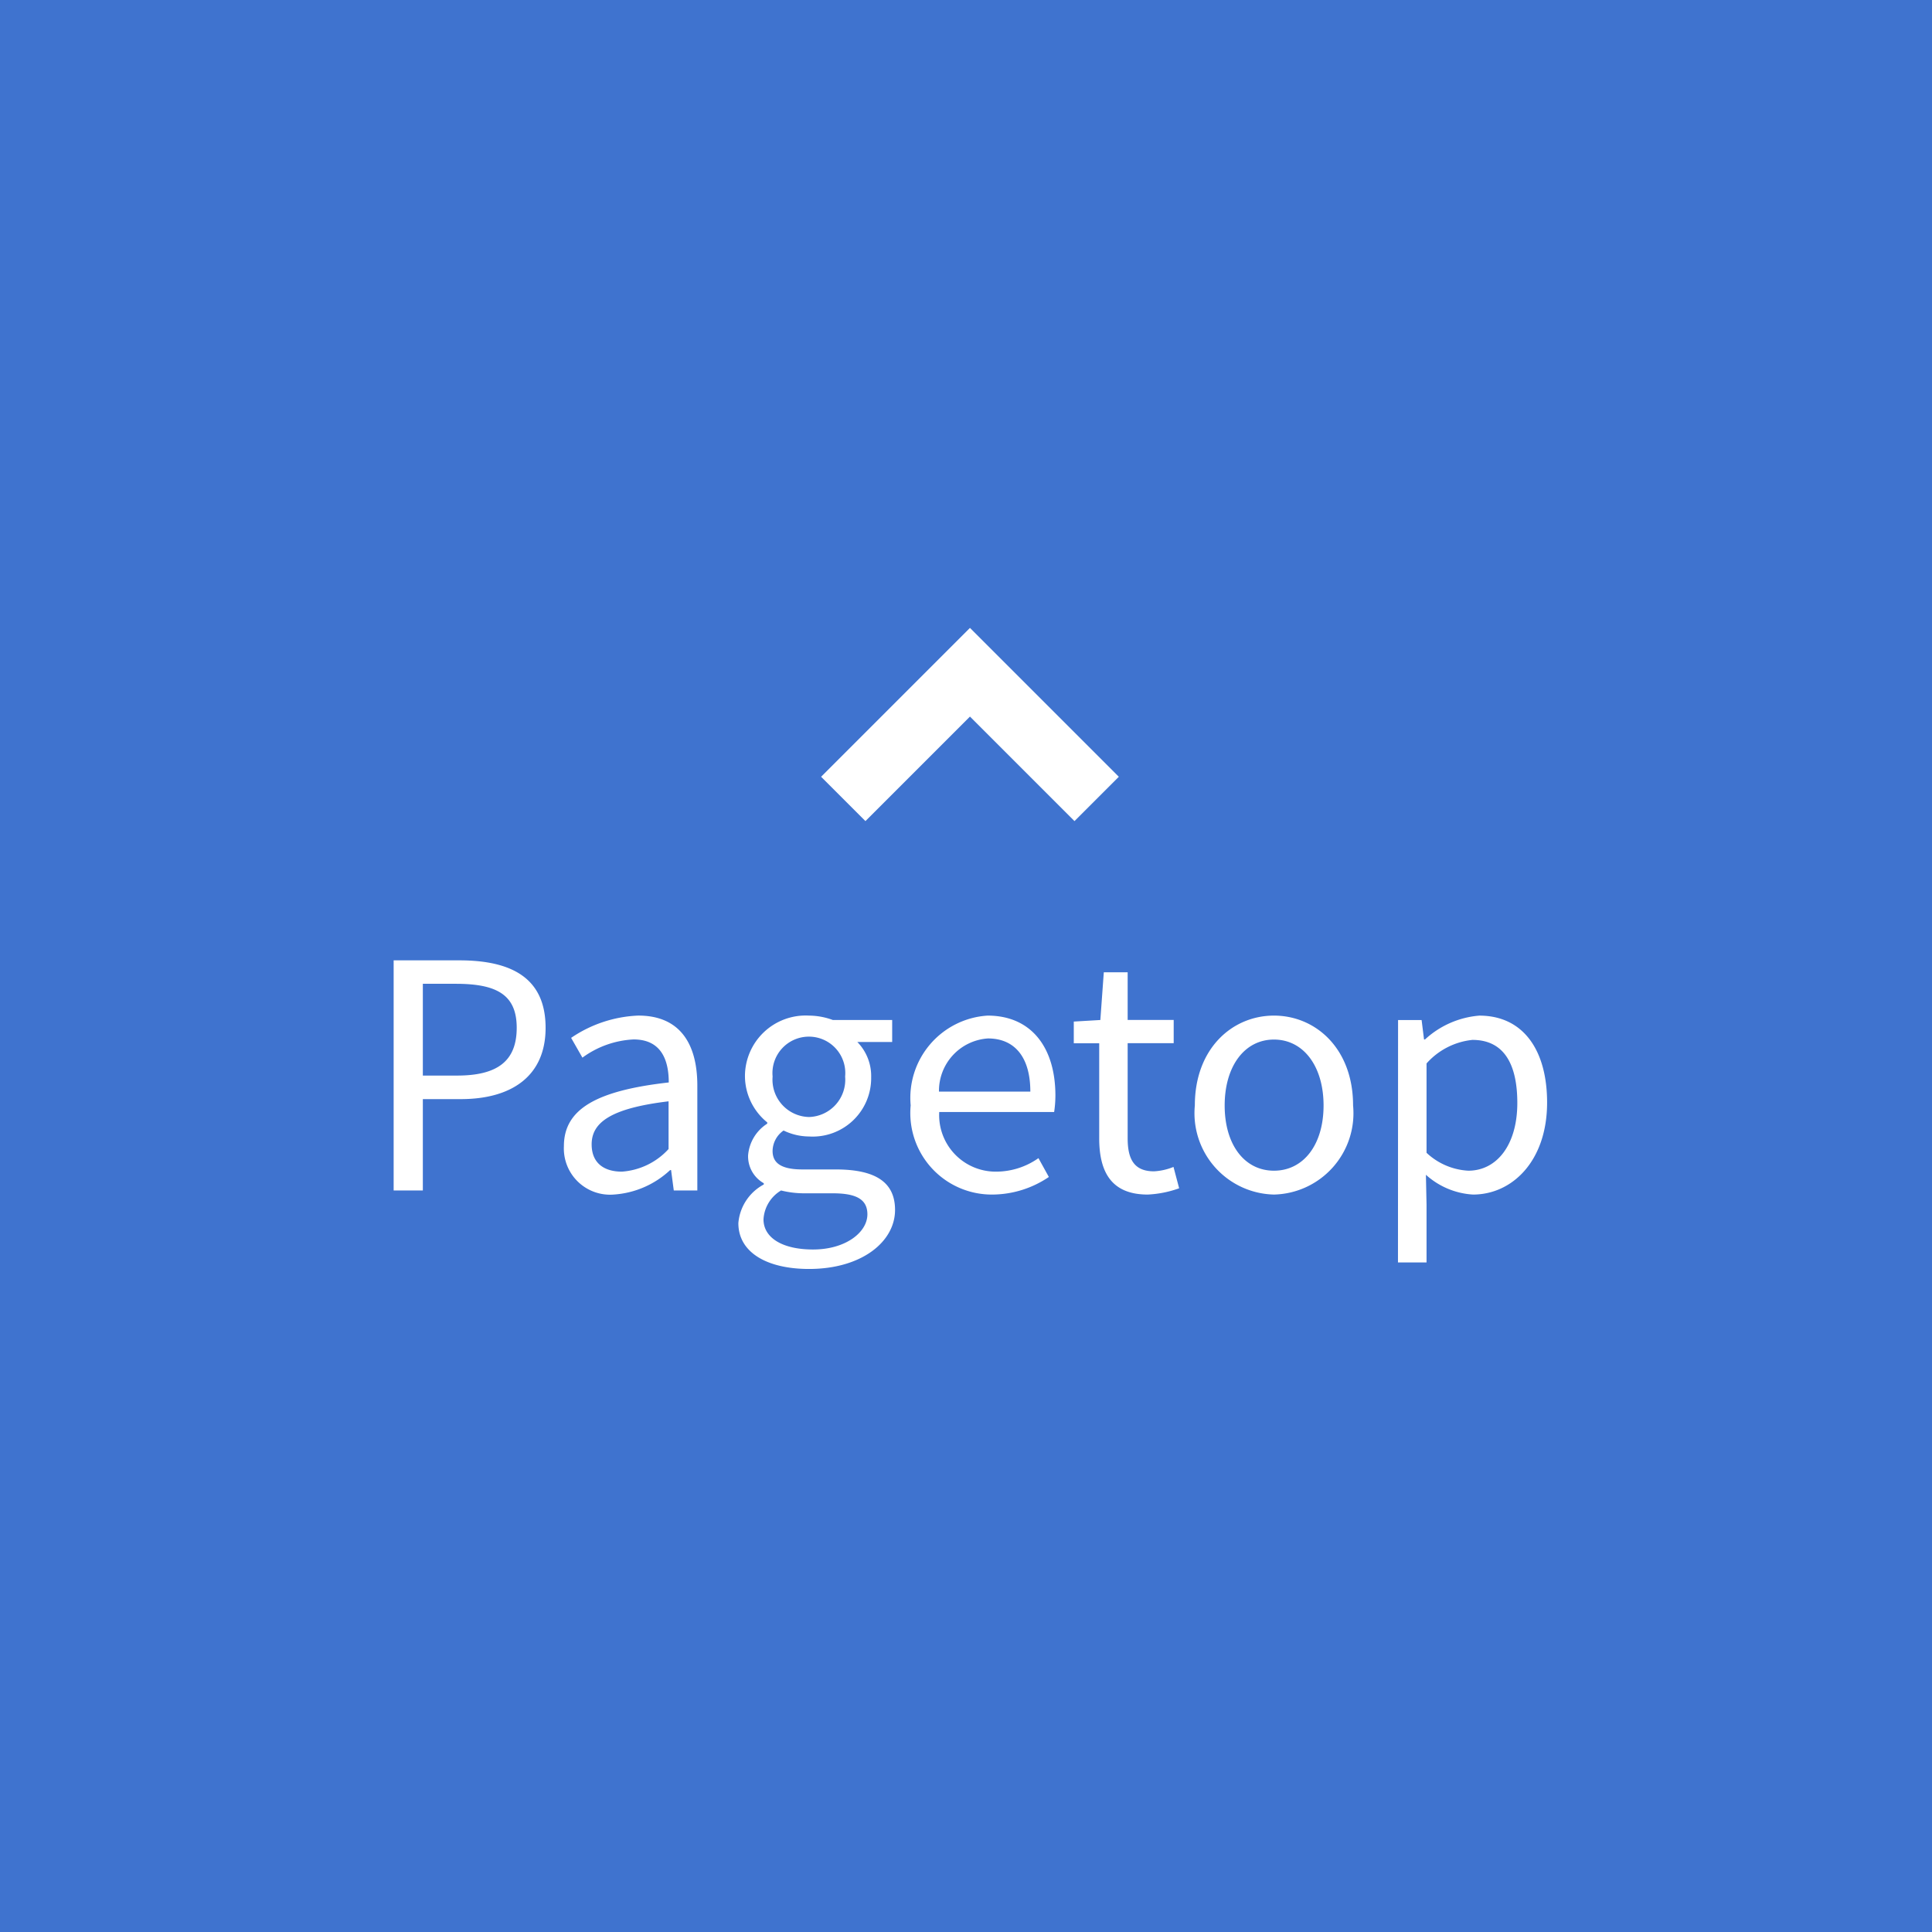 <svg xmlns="http://www.w3.org/2000/svg" width="80" height="80" viewBox="0 0 80 80">
  <g id="グループ_102118" data-name="グループ 102118" transform="translate(-1440 -5685)">
    <rect id="長方形_20828" data-name="長方形 20828" width="80" height="80" transform="translate(1440 5685)" fill="#3f73cf"/>
    <g id="グループ_25578" data-name="グループ 25578" transform="translate(-5630 15822.295)">
      <path id="パス_98987" data-name="パス 98987" d="M1.3,0H2.509V-3.783H4.082c2.08,0,3.51-.936,3.51-2.951,0-2.08-1.43-2.795-3.575-2.795H1.3ZM2.509-4.758v-3.8H3.874c1.677,0,2.522.442,2.522,1.82S5.6-4.758,3.926-4.758Zm7.9,4.927a3.782,3.782,0,0,0,2.34-1.014h.039L12.9,0h.975V-4.342c0-1.742-.728-2.9-2.444-2.9a5.31,5.31,0,0,0-2.782.923l.468.819a3.889,3.889,0,0,1,2.119-.754c1.157,0,1.456.871,1.456,1.781-3,.338-4.342,1.105-4.342,2.639A1.914,1.914,0,0,0,10.413.169Zm.338-.949c-.7,0-1.248-.325-1.248-1.131,0-.91.806-1.495,3.185-1.781v1.976A2.885,2.885,0,0,1,10.751-.78ZM18.5,3.25c2.184,0,3.562-1.131,3.562-2.444,0-1.157-.819-1.677-2.457-1.677H18.226c-.949,0-1.235-.312-1.235-.767a1.051,1.051,0,0,1,.455-.845,2.455,2.455,0,0,0,1.053.247,2.421,2.421,0,0,0,2.574-2.457A2.016,2.016,0,0,0,20.5-6.149h1.443v-.91H19.487a2.912,2.912,0,0,0-.988-.182,2.514,2.514,0,0,0-2.652,2.522,2.478,2.478,0,0,0,.923,1.9v.052a1.722,1.722,0,0,0-.793,1.313A1.277,1.277,0,0,0,16.627-.3v.052a2,2,0,0,0-1.053,1.6C15.574,2.574,16.77,3.25,18.5,3.25Zm0-6.292a1.547,1.547,0,0,1-1.508-1.677A1.509,1.509,0,0,1,18.5-6.37a1.507,1.507,0,0,1,1.495,1.651A1.545,1.545,0,0,1,18.5-3.042Zm.169,5.486c-1.287,0-2.054-.494-2.054-1.248A1.489,1.489,0,0,1,17.342,0a3.97,3.97,0,0,0,.91.117h1.222c.936,0,1.443.221,1.443.871C20.917,1.729,20.02,2.444,18.668,2.444ZM26.091.169a4.2,4.2,0,0,0,2.34-.728L28-1.339a3.043,3.043,0,0,1-1.768.559,2.339,2.339,0,0,1-2.34-2.47h4.758a4.618,4.618,0,0,0,.052-.676c0-2.015-1.014-3.315-2.808-3.315a3.414,3.414,0,0,0-3.185,3.718A3.374,3.374,0,0,0,26.091.169Zm-2.21-4.264a2.172,2.172,0,0,1,2.028-2.2c1.1,0,1.755.767,1.755,2.2ZM32.526.169a4.444,4.444,0,0,0,1.3-.26l-.234-.884a2.5,2.5,0,0,1-.806.182c-.819,0-1.092-.494-1.092-1.365V-6.1H33.6v-.962H31.694V-9.035h-.988l-.143,1.976-1.1.065v.9h1.053v3.913C30.511-.767,31.018.169,32.526.169Zm5.226,0a3.37,3.37,0,0,0,3.276-3.692c0-2.353-1.547-3.718-3.276-3.718s-3.276,1.365-3.276,3.718A3.37,3.37,0,0,0,37.752.169Zm0-.988c-1.222,0-2.041-1.079-2.041-2.7s.819-2.73,2.041-2.73,2.054,1.105,2.054,2.73S38.974-.819,37.752-.819Zm5.135,3.8H44.07V.585L44.044-.65a3.185,3.185,0,0,0,1.95.819c1.625,0,3.068-1.391,3.068-3.809,0-2.171-.988-3.6-2.808-3.6a3.764,3.764,0,0,0-2.249.988h-.039l-.1-.806h-.975ZM45.8-.819A2.736,2.736,0,0,1,44.07-1.56v-3.7a2.943,2.943,0,0,1,1.9-.975c1.339,0,1.859,1.053,1.859,2.613C47.827-1.872,46.969-.819,45.8-.819Z" transform="translate(7085 -10088)" fill="#fff"/>
      <g id="コンポーネント_47_194" data-name="コンポーネント 47 – 194" transform="translate(7116.328 -10111.295) rotate(90)">
        <path id="パス_36" data-name="パス 36" d="M6.164,8,0,1.836,1.836,0,6.164,4.328,10.492,0l1.836,1.836Z" transform="translate(8) rotate(90)" fill="#fff"/>
      </g>
    </g>
  </g>
</svg>
